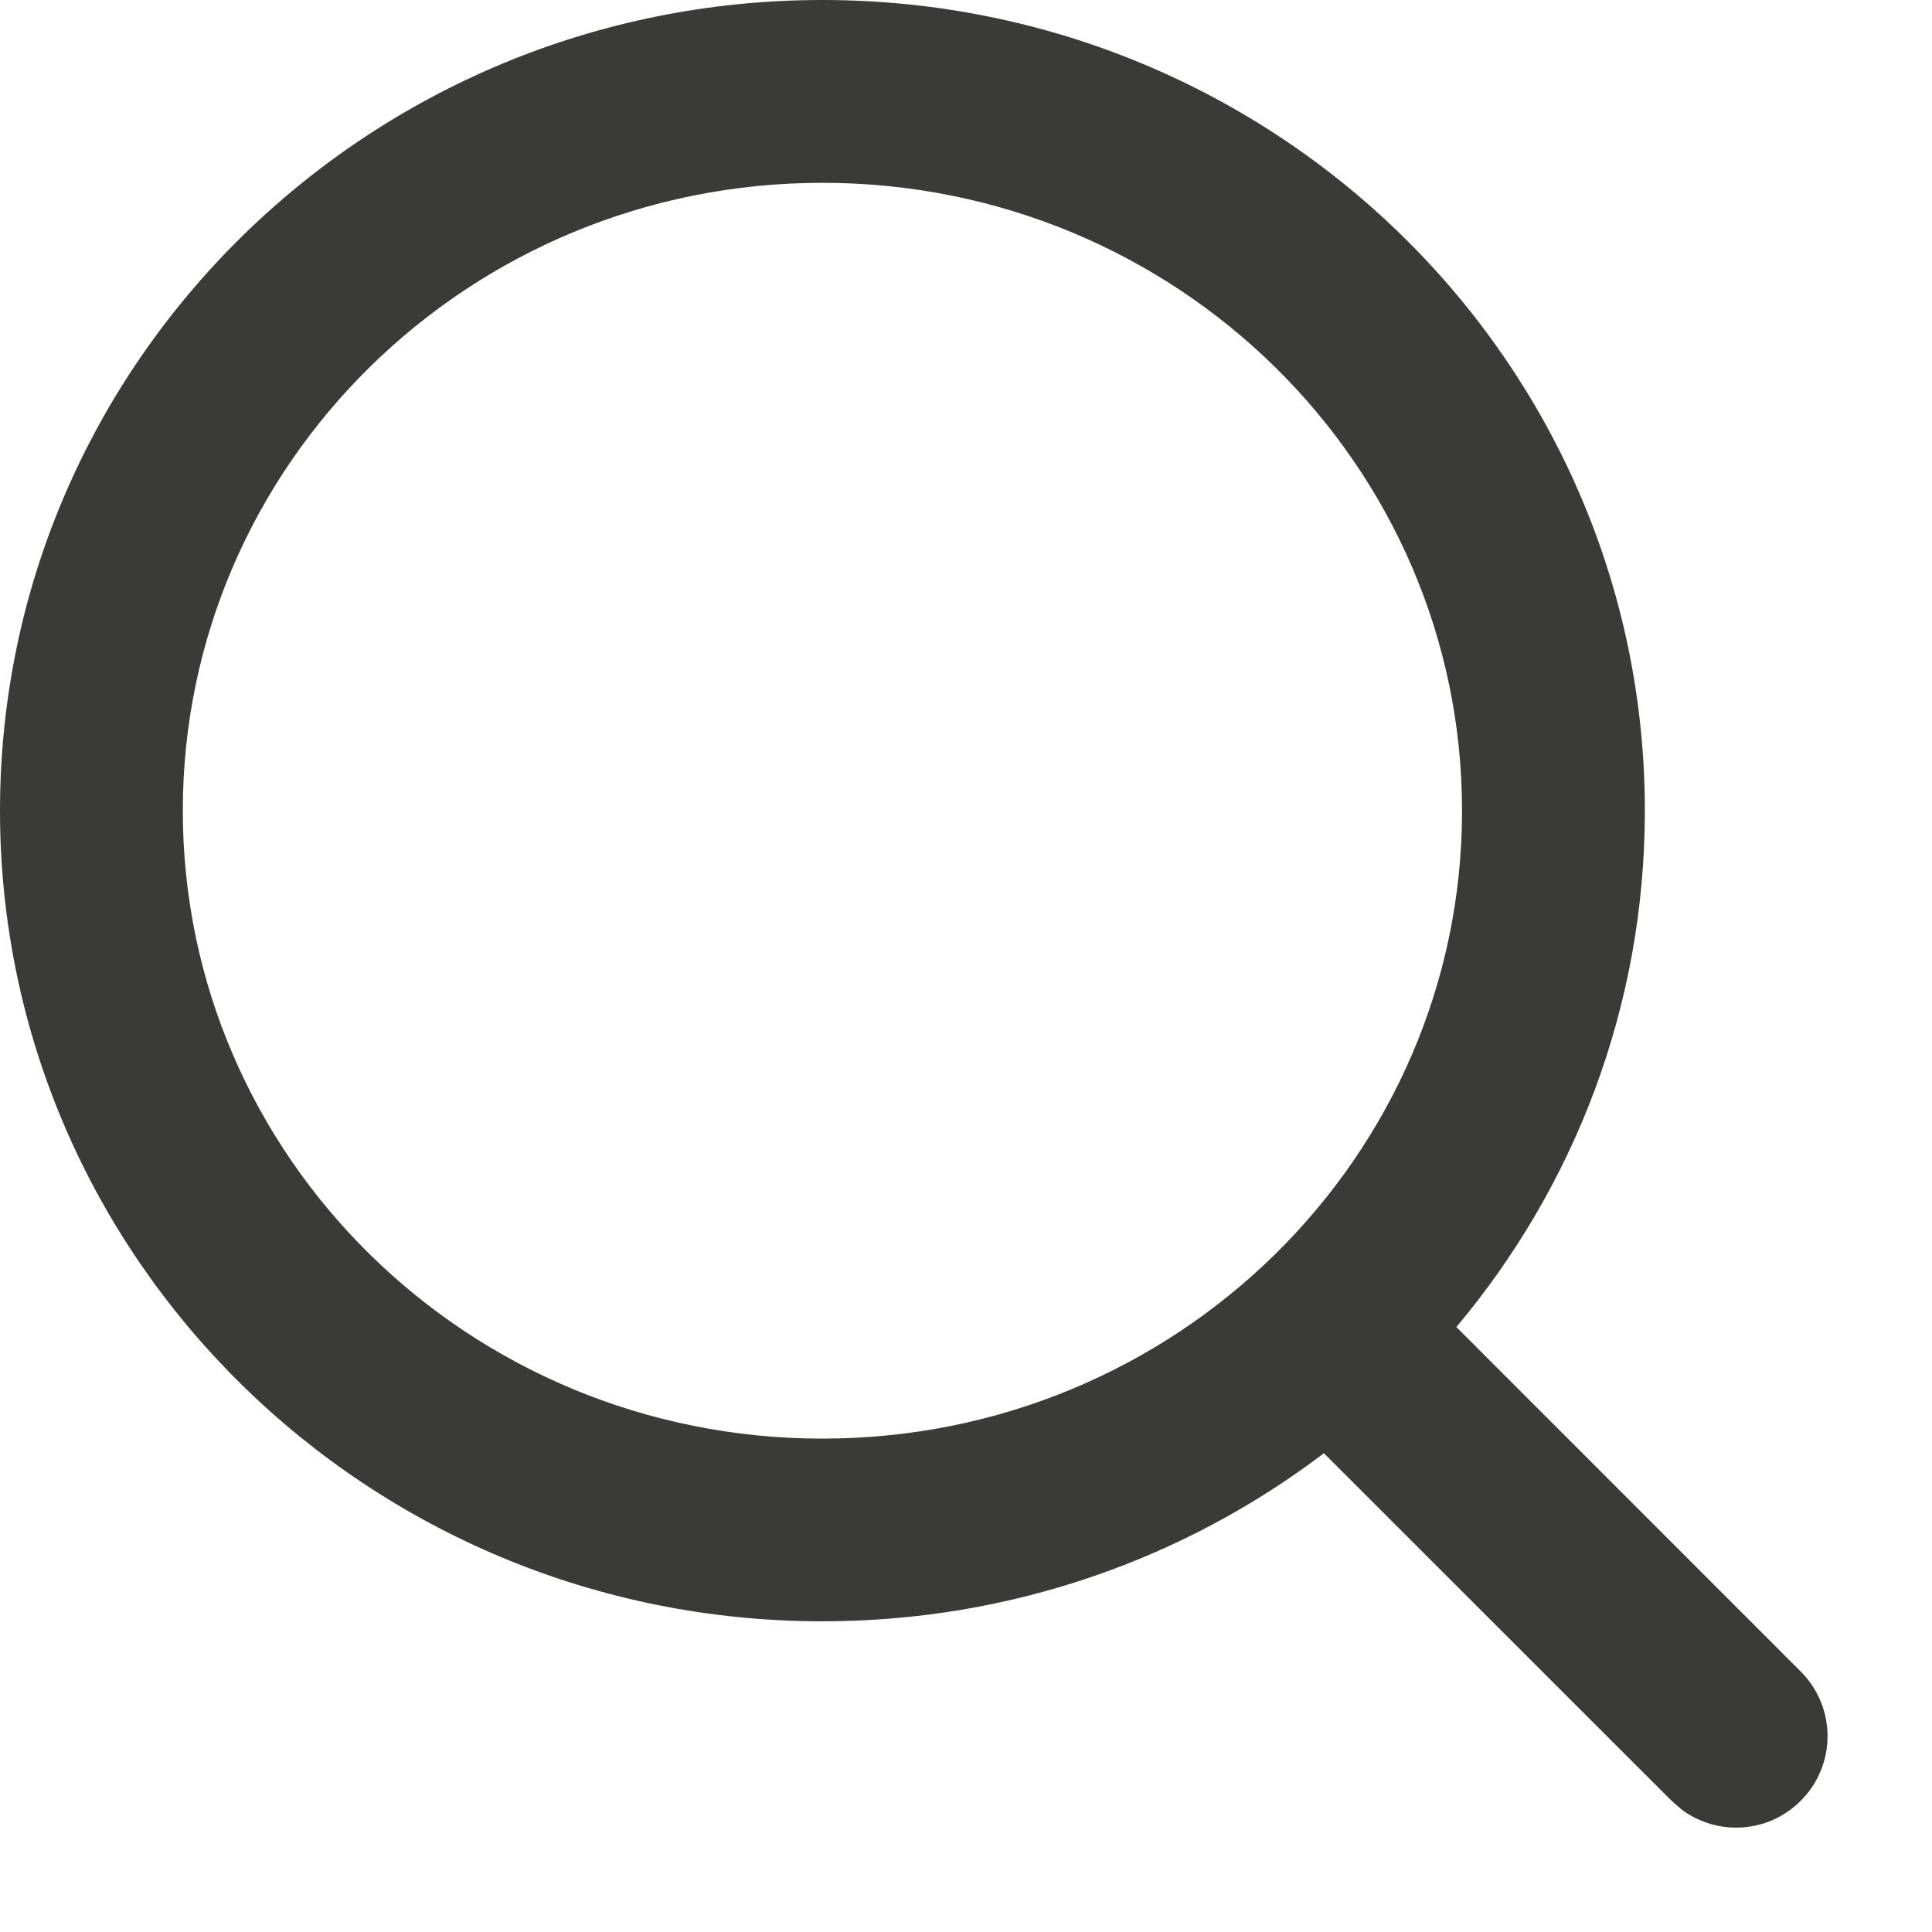<svg xmlns="http://www.w3.org/2000/svg" width="16" height="16" viewBox="0 0 16 16">
    <g fill="none" fill-rule="evenodd">
        <g fill="#3A3A39">
            <g>
                <g>
                    <path d="M6.81 0c3.762 0 6.812 3.006 6.812 6.714 0 1.625-.586 3.115-1.561 4.276l2.852 2.853c.296.296.296.775 0 1.07-.268.27-.689.294-.985.074l-.085-.074-2.879-2.878c-1.15.873-2.59 1.392-4.153 1.392C3.049 13.427 0 10.421 0 6.714 0 3.006 3.05 0 6.81 0zm0 1.514c-2.93 0-5.296 2.333-5.296 5.2 0 2.866 2.366 5.2 5.297 5.2 2.93 0 5.297-2.334 5.297-5.2 0-2.867-2.367-5.2-5.297-5.2z" transform="translate(-300, -44) translate(281, 25) translate(19, 19)"/>
                </g>
            </g>
        </g>
    </g>
</svg>
